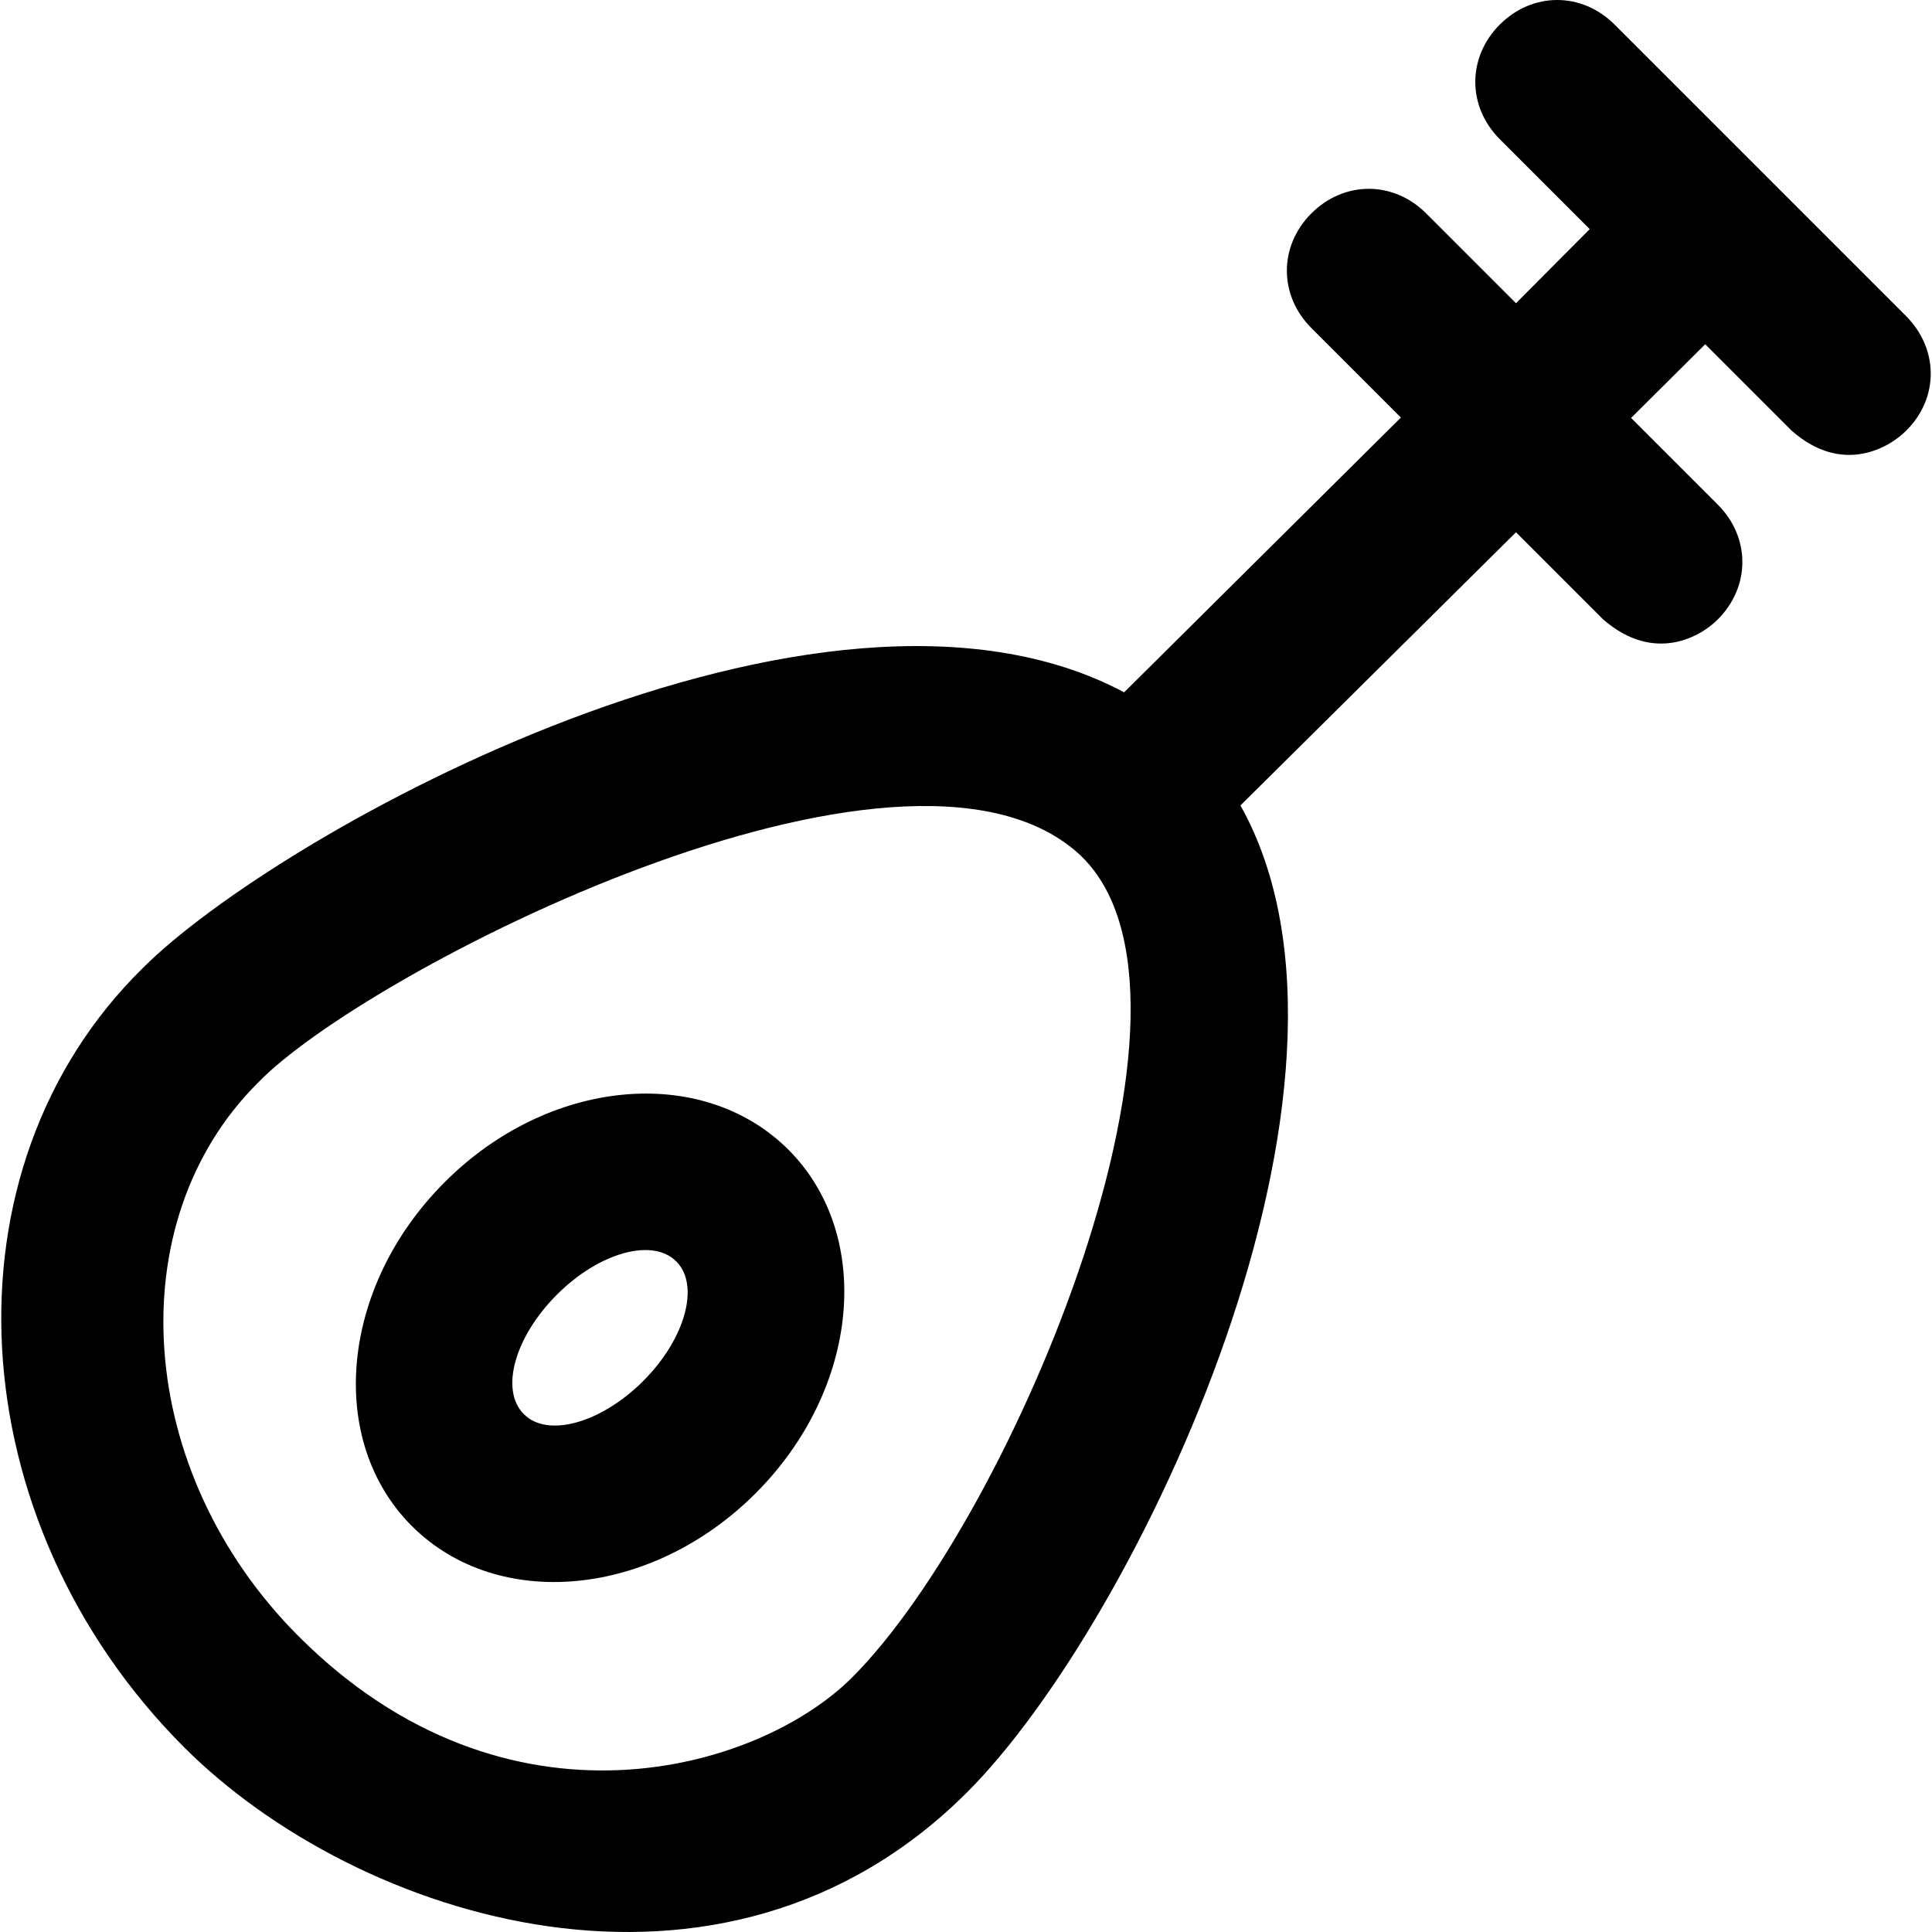 <?xml version="1.0" encoding="iso-8859-1"?>
<!-- Generator: Adobe Illustrator 19.0.0, SVG Export Plug-In . SVG Version: 6.00 Build 0)  -->
<svg version="1.1" id="Capa_1" xmlns="http://www.w3.org/2000/svg" xmlns:xlink="http://www.w3.org/1999/xlink" x="0px" y="0px"
	 viewBox="0 0 490.111 490.111" style="enable-background:new 0 0 490.111 490.111;" xml:space="preserve">
<g>
	<g>
		<path d="M112.779,299.925c-26.4,26.4-30.1,65.4-8.3,87.2s60.8,18.1,87.2-8.3s30.1-65.4,8.3-87.2
			C178.079,269.825,139.079,273.525,112.779,299.925z M163.179,350.325c-10.7,10.7-24.3,14.5-30.3,8.4c-6.1-6.1-2.3-19.6,8.4-30.3
			s24.3-14.5,30.3-8.4C177.579,326.025,173.879,339.625,163.179,350.325z"/>
		<path d="M483.479,80.125l-73.9-73.9c-8.3-8.3-20.8-8.3-29.1,0c-8.3,8.3-8.3,20.8,0,29.1l22.8,22.8l-18.7,18.8l-22.8-22.8
			c-8.3-8.3-20.8-8.3-29.1,0c-8.3,8.3-8.3,20.8,0,29.1l22.7,22.7l-70.2,69.7c-76.9-40.9-214.6,35.6-248.9,69.9
			c-52,51-46.8,140.4,10.4,197.7c43.8,43.8,136.5,73.6,198.7,11.4c43.2-43.2,108.5-180.3,69.3-250.3l69.9-69.3l22.1,22.1
			c13.1,11.4,25,4.2,29.1,0c8.3-8.3,8.3-20.8,0-29.1l-22-22l18.8-18.7l21.9,21.9c13,11.5,25,4.2,29.1,0
			C491.879,101.025,491.879,88.525,483.479,80.125z M216.179,425.525c-23.8,23.8-87.6,42.4-140.4-10.4
			c-41.6-41.6-45.8-105.1-10.4-140.4c27-28.1,163.5-98.1,208.1-58.3C312.779,251.825,256.679,385.025,216.179,425.525z"/>
	</g>
</g>
<g>
</g>
<g>
</g>
<g>
</g>
<g>
</g>
<g>
</g>
<g>
</g>
<g>
</g>
<g>
</g>
<g>
</g>
<g>
</g>
<g>
</g>
<g>
</g>
<g>
</g>
<g>
</g>
<g>
</g>
</svg>

